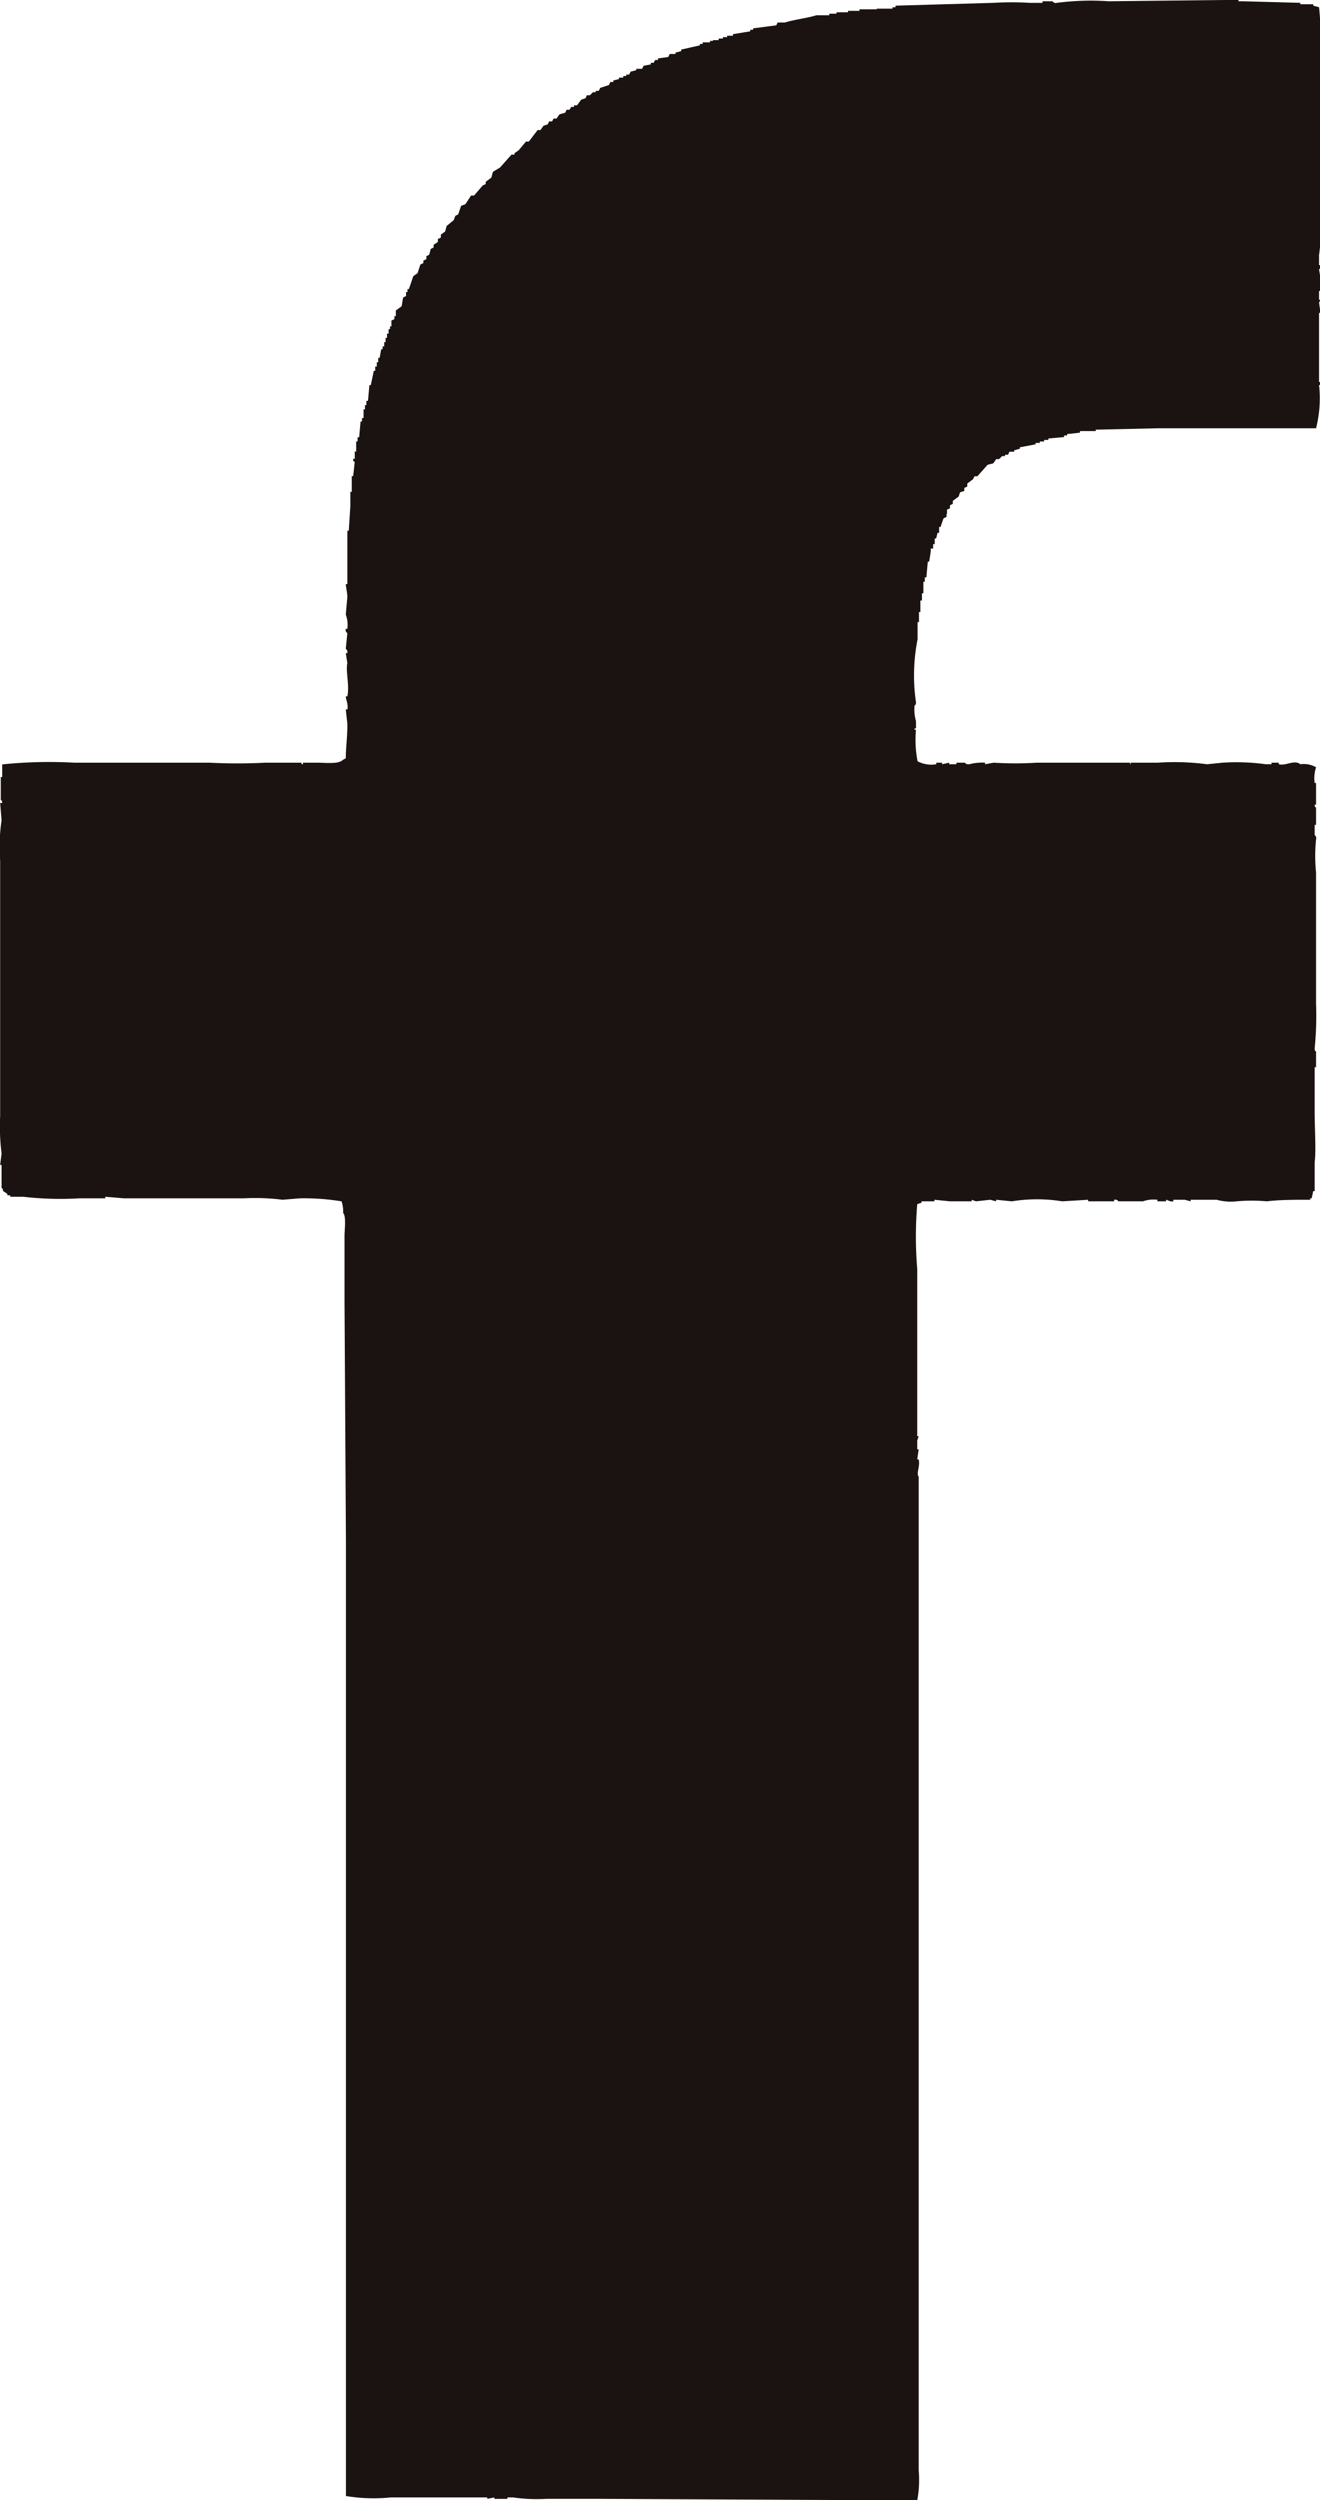 <svg xmlns="http://www.w3.org/2000/svg" width="8.387" height="15.879" viewBox="0 0 8.387 15.879"><path d="M241.456,502.489h.86a3.424,3.424,0,0,0,.357,0h.229v.01h.009v-.01H243c.057,0,.136.011.165-.018l.018-.01c0-.064.011-.142.01-.219l-.01-.091h.01c.008-.029-.011-.069-.01-.083h.01c.015-.071-.012-.161,0-.211l-.01-.064h.01a.026.026,0,0,0-.01-.027l.01-.1a.023.023,0,0,1-.01-.027h.01a.191.191,0,0,0-.01-.091l.01-.111c0-.025-.011-.075-.01-.082h.01v-.339h.009l.01-.156v-.091h.009v-.1h.009l.01-.091s-.012,0-.01-.019h.01v-.046h.009v-.064h.009v-.027h.01l.009-.1h.009V500.3h.01v-.055h.009v-.027h.009v-.027h.01l.009-.1h.009l.019-.091h.009v-.027h.01v-.027h.009v-.028h.009l.01-.055h.009v-.018h.01v-.027h.009v-.027h.009v-.027h.01v-.028h.009v-.018h.009v-.037l.019-.009v-.019h.009v-.036l.037-.027.009-.055.019-.01V499.5h.009v-.019h.009l.028-.082.027-.019.018-.055.019-.009V499.3l.019-.009v-.019l.018-.009.01-.037.018-.009V499.2l.027-.018v-.019l.019-.009v-.019l.027-.019.01-.036.045-.037.01-.027.018-.009.019-.055.027-.01.036-.055h.019l.055-.064.019-.009V498.8l.036-.027.01-.037.045-.027.073-.082h.019v-.009l.027-.019.046-.055h.018l.056-.073h.018l.019-.027.027-.009.009-.019h.019l.009-.018h.019l.019-.027.036-.01.009-.019h.019l.01-.018h.018v-.01h.019l.027-.036.027-.009.009-.019h.019l.019-.019h.018v-.009h.019l.01-.019.055-.018.009-.019h.019v-.01l.036-.009v-.009h.027v-.01h.019v-.009h.018l.01-.019.036-.009v-.009h.037l.009-.019.046-.009v-.01h.018l.01-.018h.018v-.01l.065-.009.009-.019h.037v-.009l.036-.009v-.01l.119-.027v-.009h.018v-.01h.046v-.009h.019V497.9h.036v-.01h.027v-.009h.027v-.009h.037v-.01l.11-.018v-.01h.018v-.009l.147-.019.009-.018h.046c.06-.019.139-.027.2-.046h.082v-.01h.046v-.009h.073v-.009h.073v-.01h.11V497.7h.1v-.009h.019v-.01l.623-.018a1.921,1.921,0,0,1,.228,0h.083v-.01h.064a.023.023,0,0,0,.027.01,1.679,1.679,0,0,1,.33-.01l.824-.009v.009h.027l.366.01v.009h.082v.009l.037.01a2.75,2.75,0,0,1,.009.43v.787a1.638,1.638,0,0,1-.009.357v.064h.009a.025.025,0,0,1-.009.027l.009.055v.082h-.009v.056h.009l-.009.018.009.065h-.009v.439s.015,0,.009.019h-.009a.775.775,0,0,1-.019.275c-.3,0-.669,0-1,0l-.4.009v.009h-.1v.01l-.082.009v.009h-.019v.01l-.1.009v.009h-.027v.01h-.027v.009h-.027v.009l-.1.019v.009l-.036.01v.009H247.4l-.009.019h-.019v.009h-.019l-.019.019h-.018l-.019.027-.036.009-.065.073h-.018l-.01.019-.036.027v.019l-.019.009v.019l-.027.009-.009.027-.037.027v.019l-.018.009v.019l-.019.009v.027H247v.019l-.019.009-.019.055h-.009v.037h-.01l-.009.036h-.009v.036h-.01v.028H246.9v.018H246.9l-.01.065h-.009l-.009.1h-.01v.028h-.009v.073h-.009v.046h-.01v.073h-.009v.064h-.009v.11a1.181,1.181,0,0,0-.01.4c0,.019-.009.019-.009.019a.266.266,0,0,0,.009.1v.046h-.009v.009h.009a.707.707,0,0,0,.01.2.188.188,0,0,0,.119.019v-.01h.037v.01l.045-.01v.01h.046v-.01h.055s0,.011.027.01a.318.318,0,0,1,.1-.01v.01l.055-.01a2.164,2.164,0,0,0,.275,0h.586c.012,0,0,.011.009.01v-.01h.174a1.557,1.557,0,0,1,.311.01l.1-.01a1.377,1.377,0,0,1,.274.01h.036v-.01h.046v.01c.045.012.1-.031.137,0a.159.159,0,0,1,.1.019.225.225,0,0,0-.009.1h.009v.138h-.009c0,.018.009.018.009.018v.11h-.009v.065a.024.024,0,0,1,.009.027,1.04,1.04,0,0,0,0,.211v.834a2.1,2.1,0,0,1-.009.284c0,.018.009.018.009.018v.1h-.009v.284c0,.1.01.248,0,.32v.183h-.009l-.01.046h-.009v.009c-.091,0-.2,0-.275.01a1.073,1.073,0,0,0-.192,0,.345.345,0,0,1-.128-.01h-.165v.01l-.037-.01h-.073v.01c-.022.005-.039-.011-.046-.01v.01h-.055v-.01a.207.207,0,0,0-.092.01h-.156s-.007-.014-.027-.01v.01H247.9v-.01l-.165.01a1,1,0,0,0-.32,0l-.1-.01v.01l-.037-.01-.091.01-.027-.01v.01h-.137l-.1-.01v.01h-.082v.009l-.027.009a2.467,2.467,0,0,0,0,.412v1.062h.009l-.009.027v.056h.009l-.009.064h.009c.011.044-.017.088,0,.11v6.309a.712.712,0,0,1-.009.193l-2-.01h-.357a1.063,1.063,0,0,1-.211-.009h-.036v.009h-.083v-.009l-.045.009v-.009h-.614a1.071,1.071,0,0,1-.284-.009v-6.062l-.009-1.529v-.412c0-.041.012-.123-.009-.147a.187.187,0,0,0-.01-.073,1.483,1.483,0,0,0-.265-.019l-.11.009a1.385,1.385,0,0,0-.247-.009h-.76l-.119-.01v.01h-.165a2.055,2.055,0,0,1-.357-.01h-.082v-.009h-.018v-.009l-.028-.019c0-.017-.009-.019-.009-.019v-.146h-.009l.009-.073a1.368,1.368,0,0,1-.009-.238v-1.621a1.153,1.153,0,0,1,.009-.257l-.009-.11H241c0-.019-.009-.018-.009-.018v-.147H241V502.5A2.892,2.892,0,0,1,241.456,502.489Z" transform="translate(-240.986 -497.645)" fill="#1a1311"/></svg>